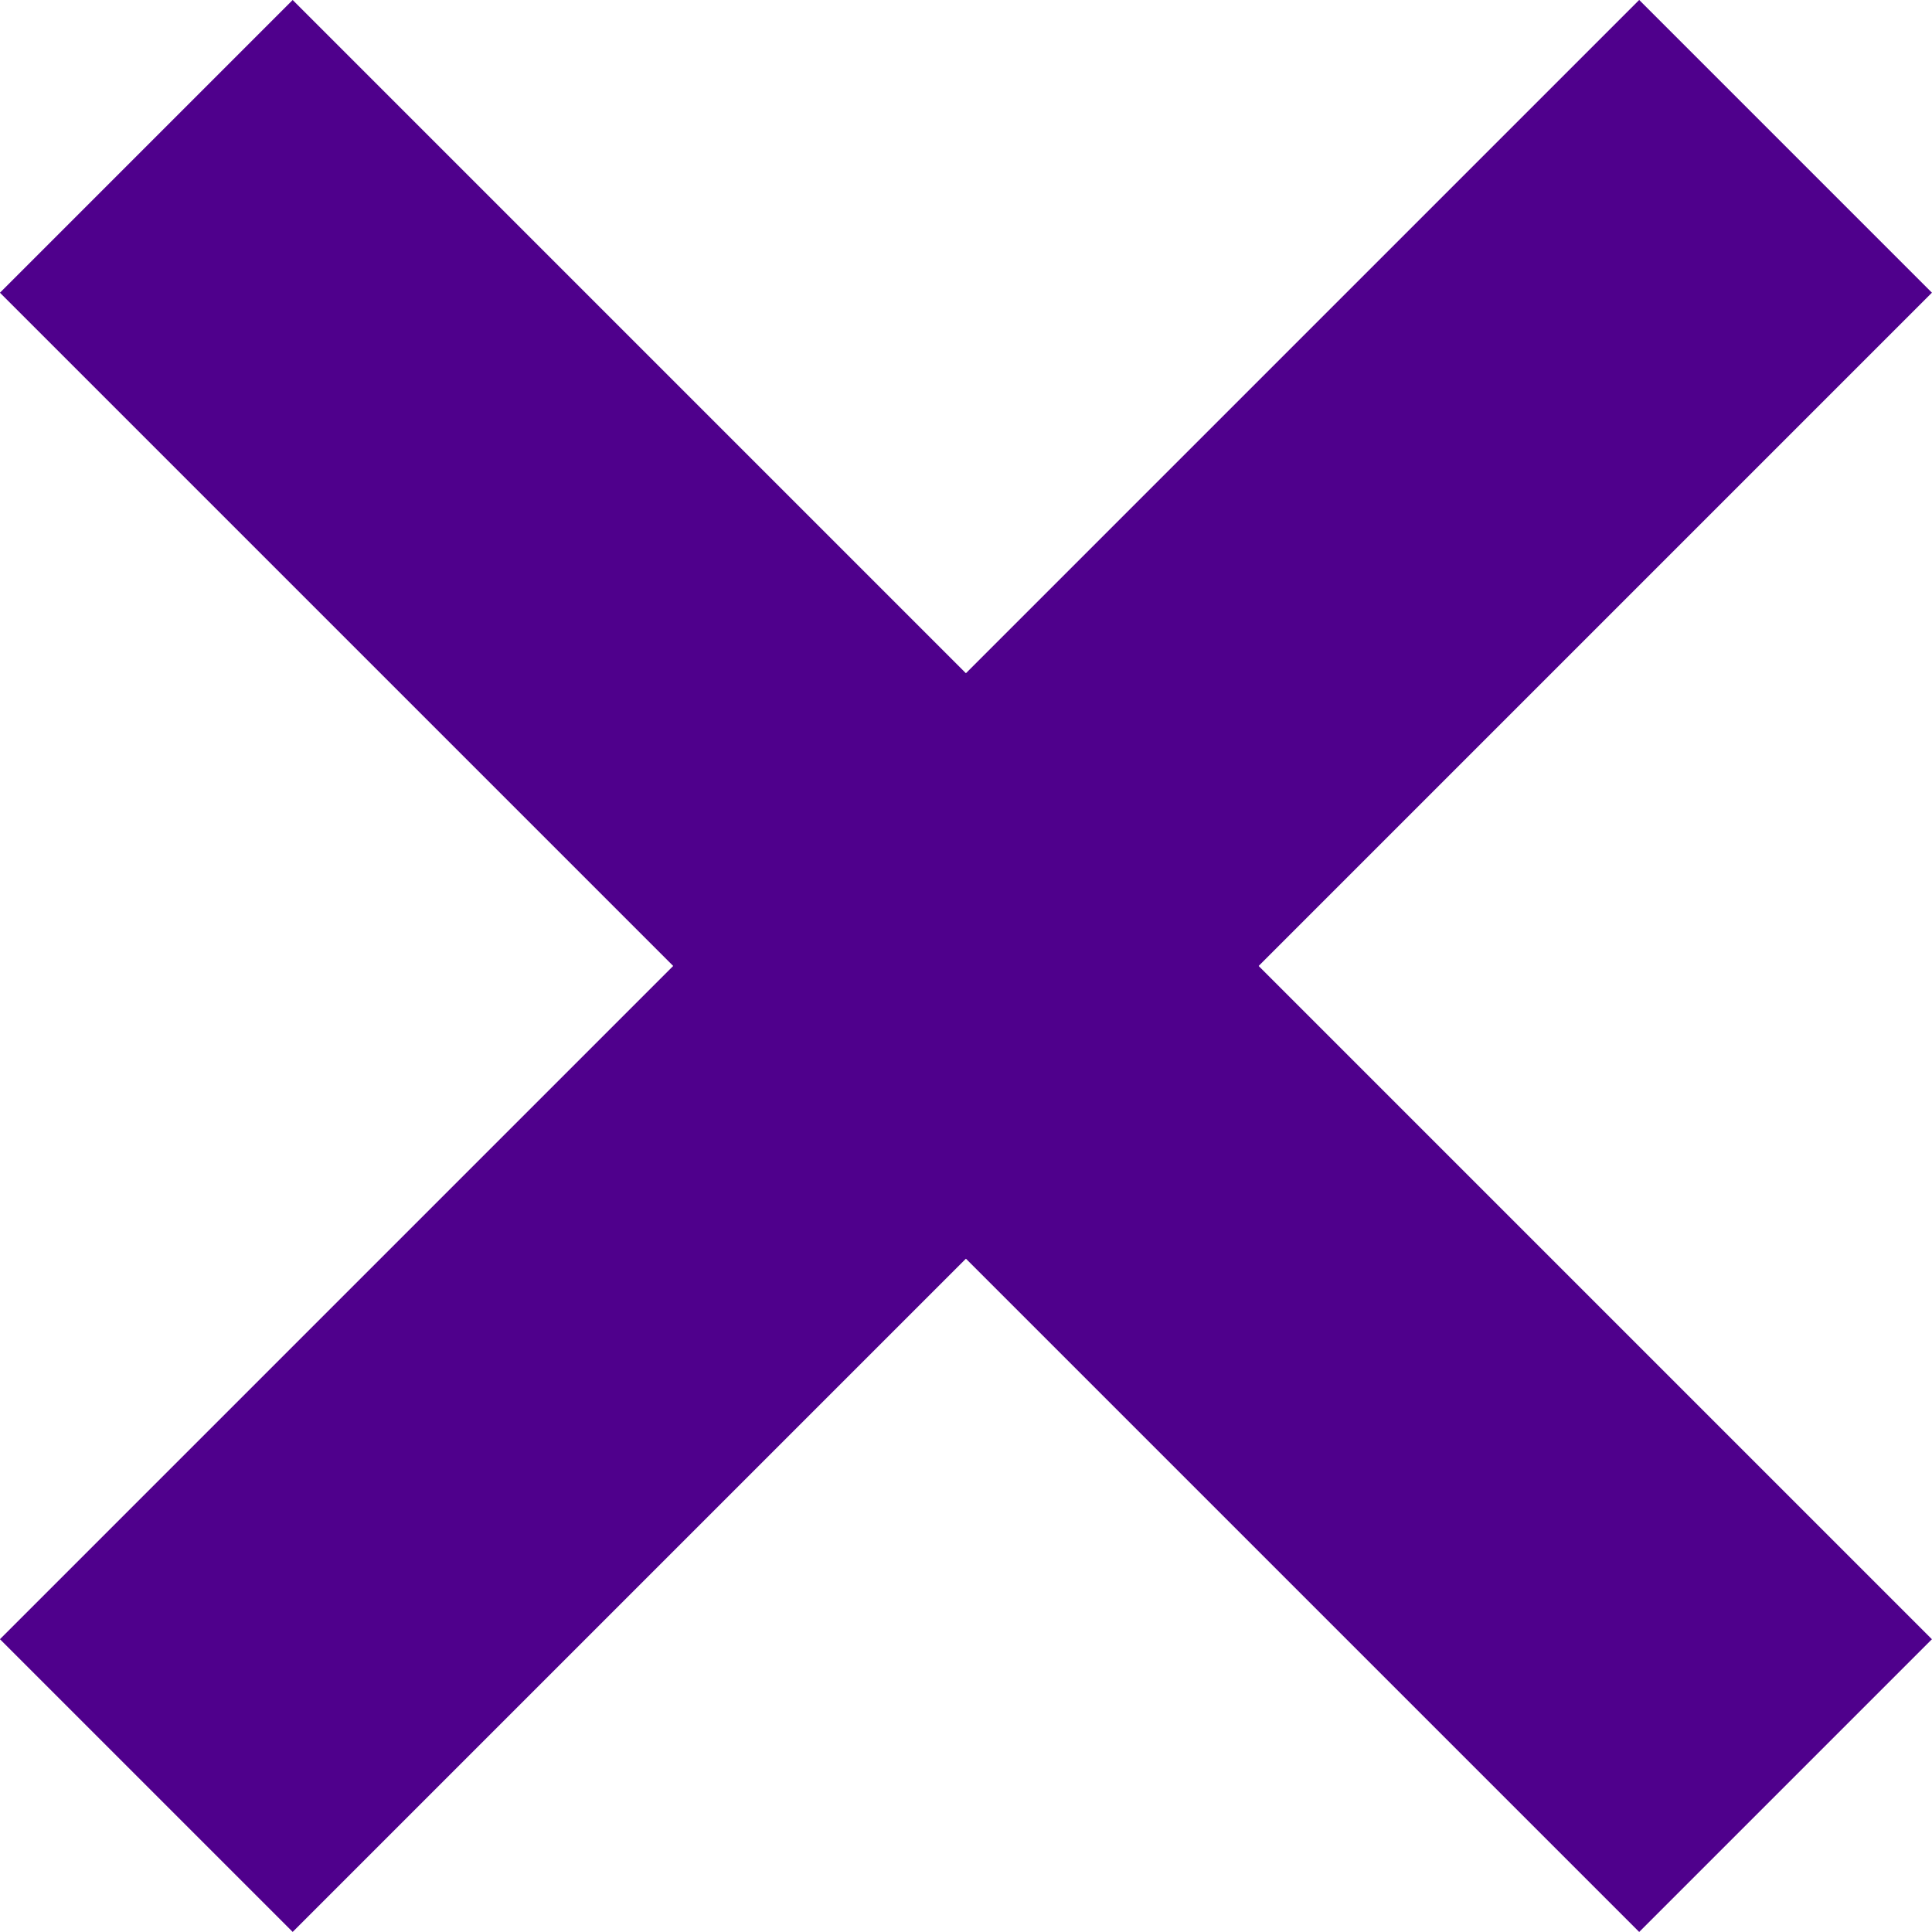 <svg xmlns="http://www.w3.org/2000/svg" width="23.335" height="23.335" viewBox="0 0 23.335 23.335">
  <g id="Group_30350" data-name="Group 30350" transform="translate(-6252.333 745.167)">
    <rect id="Rectangle_1382" data-name="Rectangle 1382" width="28" height="5" transform="translate(6255.868 -745.167) rotate(45)" fill="#4F008C"/>
    <rect id="Rectangle_1383" data-name="Rectangle 1383" width="28" height="5" transform="translate(6275.667 -741.632) rotate(135)" fill="#4F008C"/>
  </g>
</svg>
